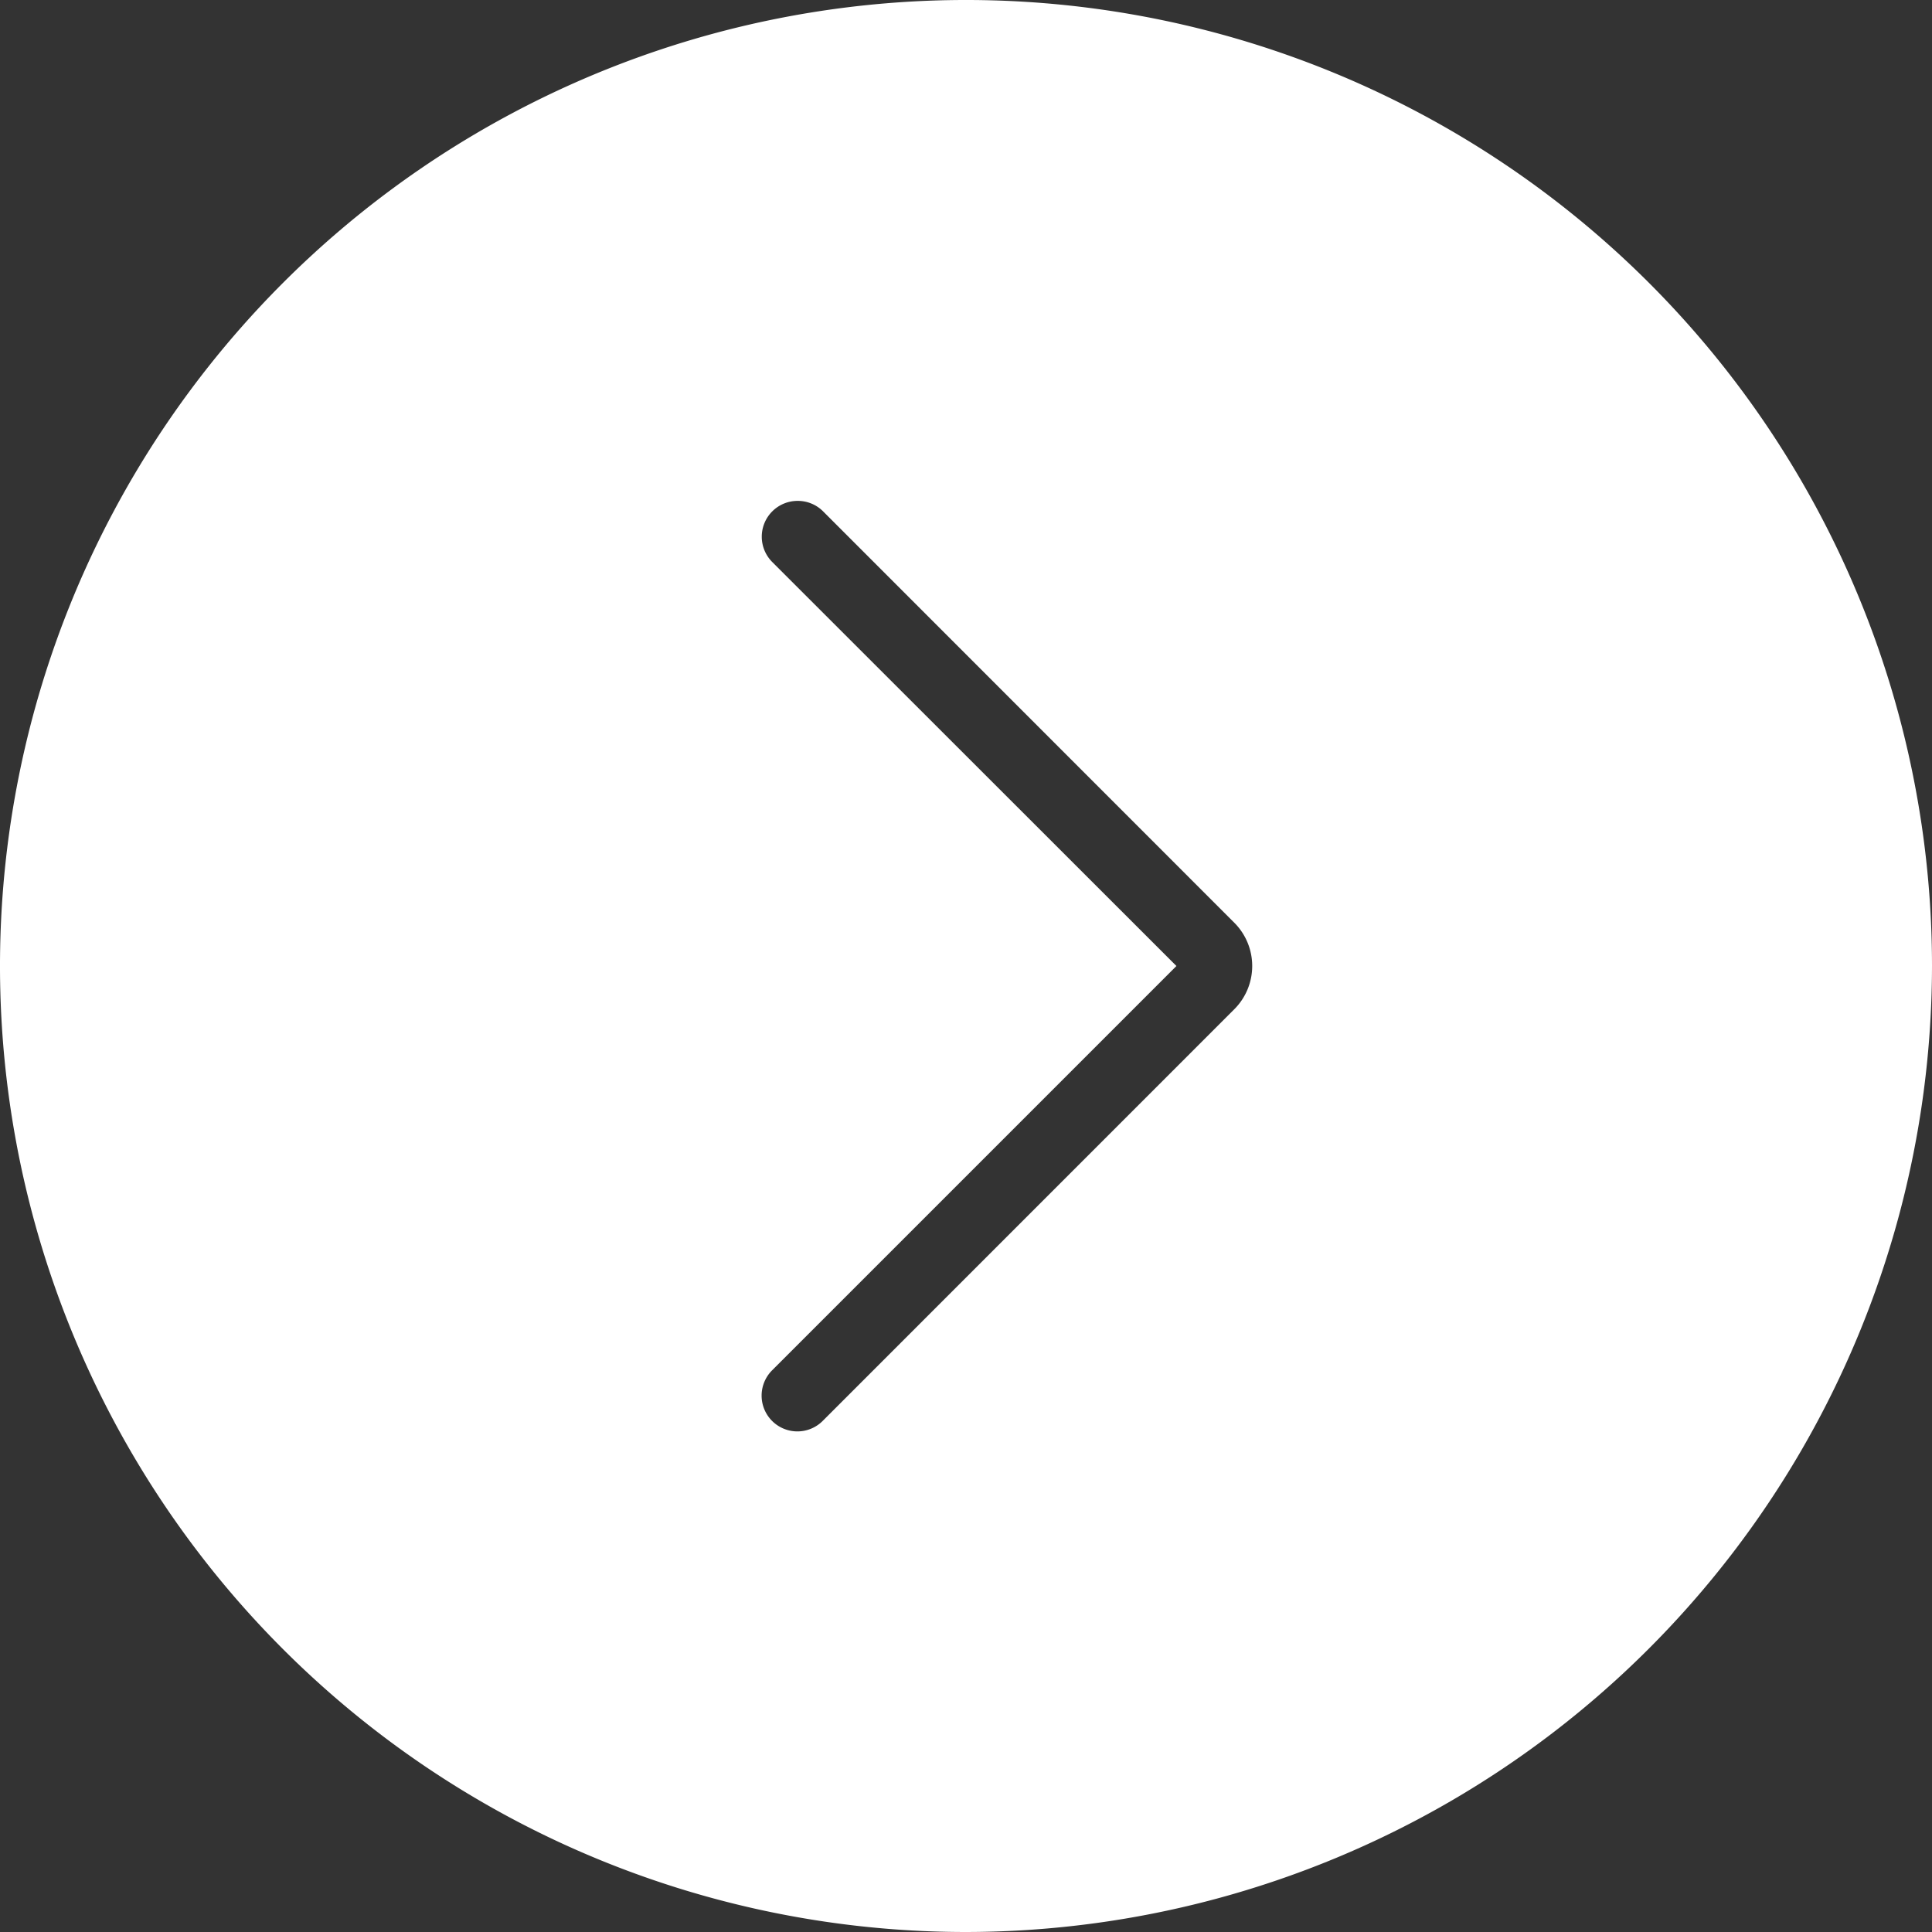 <svg xmlns="http://www.w3.org/2000/svg" width="48.118" height="48.119" viewBox="0 0 48.118 48.119">
  <rect x="0" y="0" width="48.118" height="48.119" fill="#333333" stroke="none"/>
  <g id="right-arrow" transform="translate(0 0)">
    <path id="Subtraction_1" data-name="Subtraction 1" d="M24.059,48.118A24.059,24.059,0,1,1,48.118,24.059,24.086,24.086,0,0,1,24.059,48.118ZM19.866,12.475A.892.892,0,0,0,19.236,14L29.3,24.059,19.236,34.123a.891.891,0,1,0,1.26,1.26L30.741,25.136a1.524,1.524,0,0,0,0-2.155L20.5,12.736A.887.887,0,0,0,19.866,12.475Z" transform="translate(0 0)" fill="#fff"/>
  </g>
</svg>
